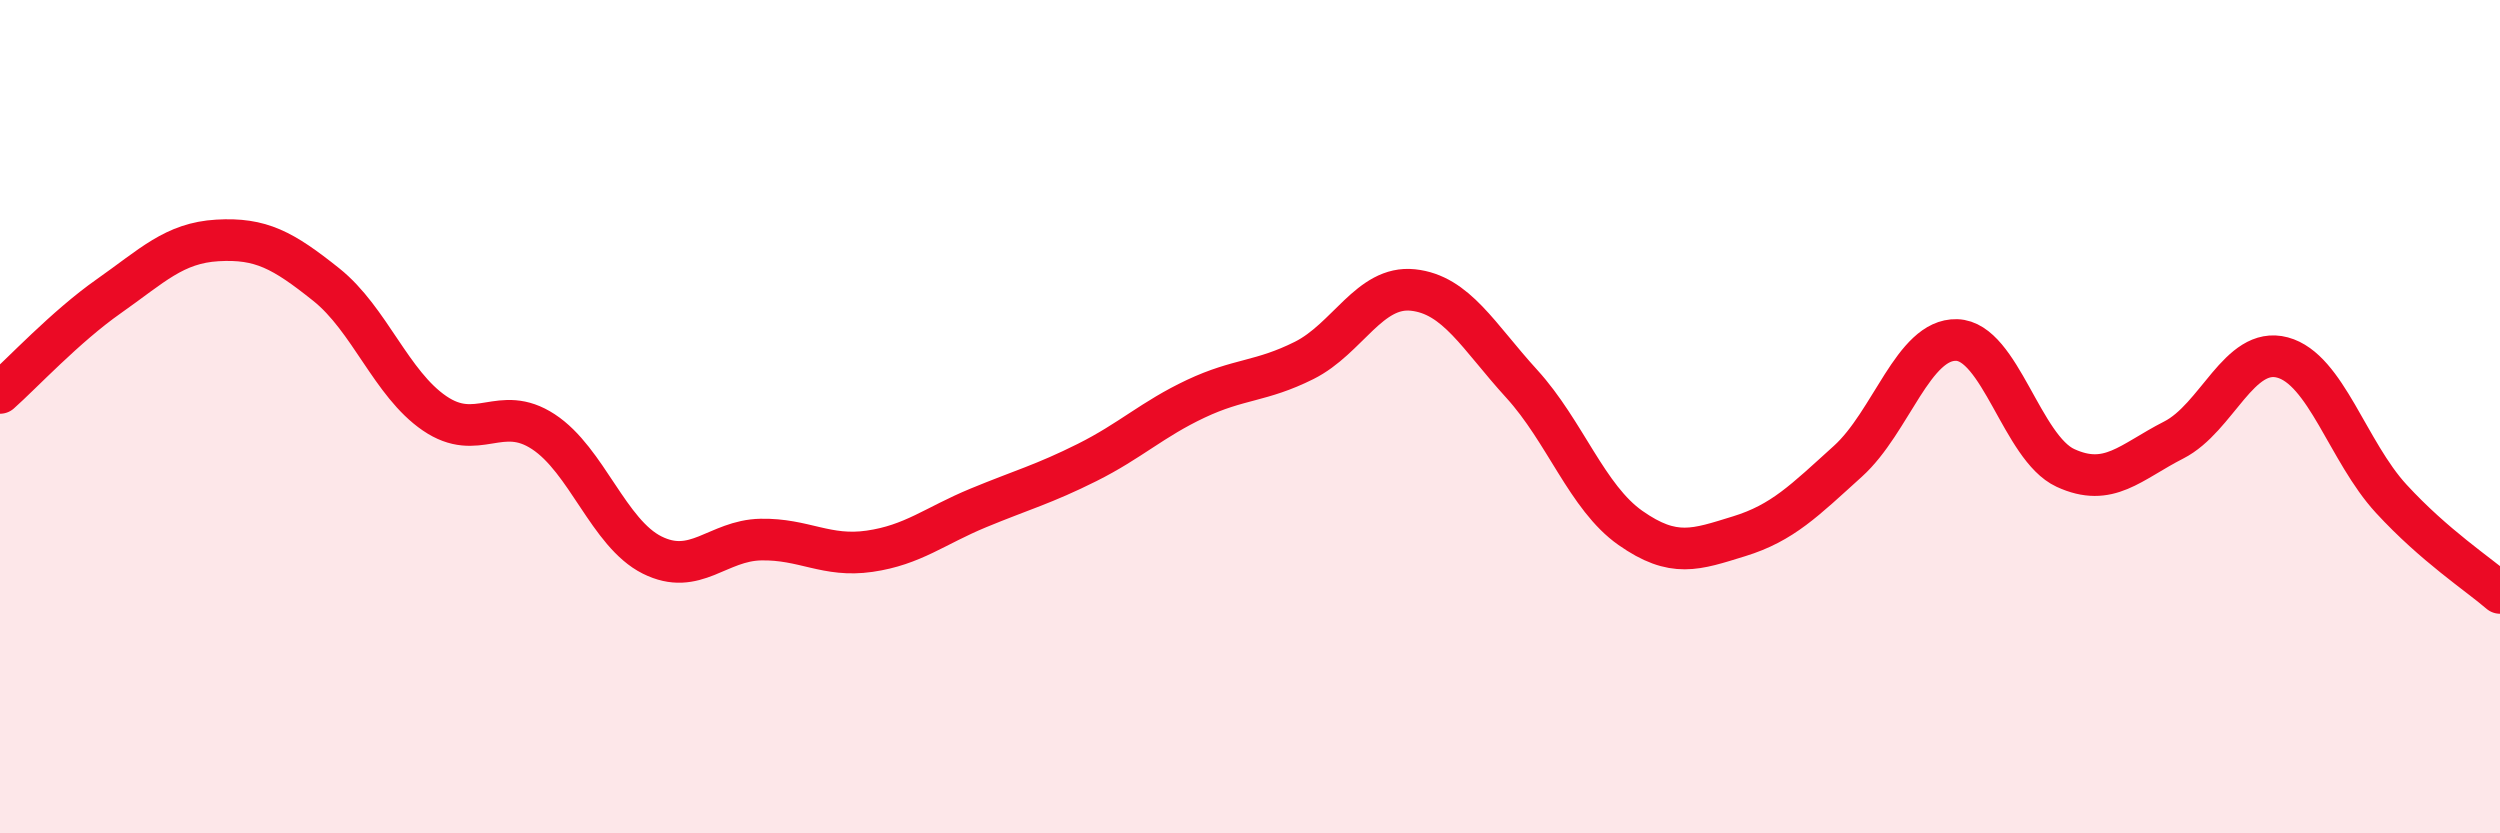 
    <svg width="60" height="20" viewBox="0 0 60 20" xmlns="http://www.w3.org/2000/svg">
      <path
        d="M 0,9.43 C 0.52,8.97 1.57,7.84 2.61,7.11 C 3.65,6.38 4.18,5.83 5.22,5.77 C 6.26,5.71 6.79,6 7.83,6.83 C 8.87,7.66 9.39,9.21 10.43,9.92 C 11.47,10.63 12,9.68 13.04,10.36 C 14.08,11.04 14.61,12.8 15.65,13.32 C 16.69,13.84 17.22,12.97 18.26,12.95 C 19.3,12.93 19.83,13.38 20.87,13.23 C 21.91,13.08 22.44,12.62 23.48,12.19 C 24.52,11.76 25.05,11.62 26.09,11.1 C 27.13,10.58 27.66,10.06 28.7,9.57 C 29.74,9.08 30.26,9.17 31.3,8.65 C 32.34,8.13 32.87,6.85 33.91,6.96 C 34.95,7.07 35.48,8.07 36.52,9.21 C 37.56,10.35 38.09,11.94 39.13,12.67 C 40.17,13.4 40.7,13.19 41.74,12.87 C 42.78,12.55 43.31,12.01 44.35,11.07 C 45.39,10.13 45.92,8.13 46.96,8.16 C 48,8.19 48.53,10.75 49.57,11.23 C 50.61,11.71 51.13,11.09 52.17,10.56 C 53.21,10.03 53.74,8.3 54.78,8.58 C 55.82,8.86 56.35,10.84 57.39,11.97 C 58.43,13.1 59.48,13.78 60,14.23L60 20L0 20Z"
        fill="#EB0A25"
        opacity="0.1"
        stroke-linecap="round"
        stroke-linejoin="round"
      />
      <path
        d="M 0,9.43 C 0.52,8.97 1.57,7.84 2.61,7.11 C 3.65,6.38 4.18,5.83 5.22,5.77 C 6.26,5.71 6.79,6 7.83,6.83 C 8.87,7.66 9.39,9.21 10.43,9.92 C 11.47,10.63 12,9.68 13.04,10.36 C 14.08,11.04 14.61,12.8 15.65,13.32 C 16.69,13.84 17.22,12.97 18.26,12.95 C 19.3,12.93 19.83,13.38 20.87,13.23 C 21.91,13.08 22.44,12.62 23.48,12.19 C 24.52,11.76 25.05,11.62 26.09,11.1 C 27.13,10.58 27.66,10.06 28.7,9.57 C 29.74,9.08 30.26,9.17 31.3,8.65 C 32.34,8.13 32.87,6.85 33.91,6.96 C 34.95,7.07 35.48,8.07 36.52,9.21 C 37.56,10.35 38.09,11.94 39.13,12.67 C 40.17,13.4 40.7,13.19 41.74,12.87 C 42.78,12.55 43.31,12.01 44.35,11.07 C 45.39,10.13 45.92,8.13 46.96,8.16 C 48,8.19 48.53,10.75 49.57,11.23 C 50.61,11.71 51.13,11.09 52.17,10.56 C 53.21,10.03 53.74,8.3 54.78,8.58 C 55.82,8.86 56.35,10.84 57.39,11.97 C 58.43,13.1 59.48,13.78 60,14.23"
        stroke="#EB0A25"
        stroke-width="1"
        fill="none"
        stroke-linecap="round"
        stroke-linejoin="round"
      />
    </svg>
  